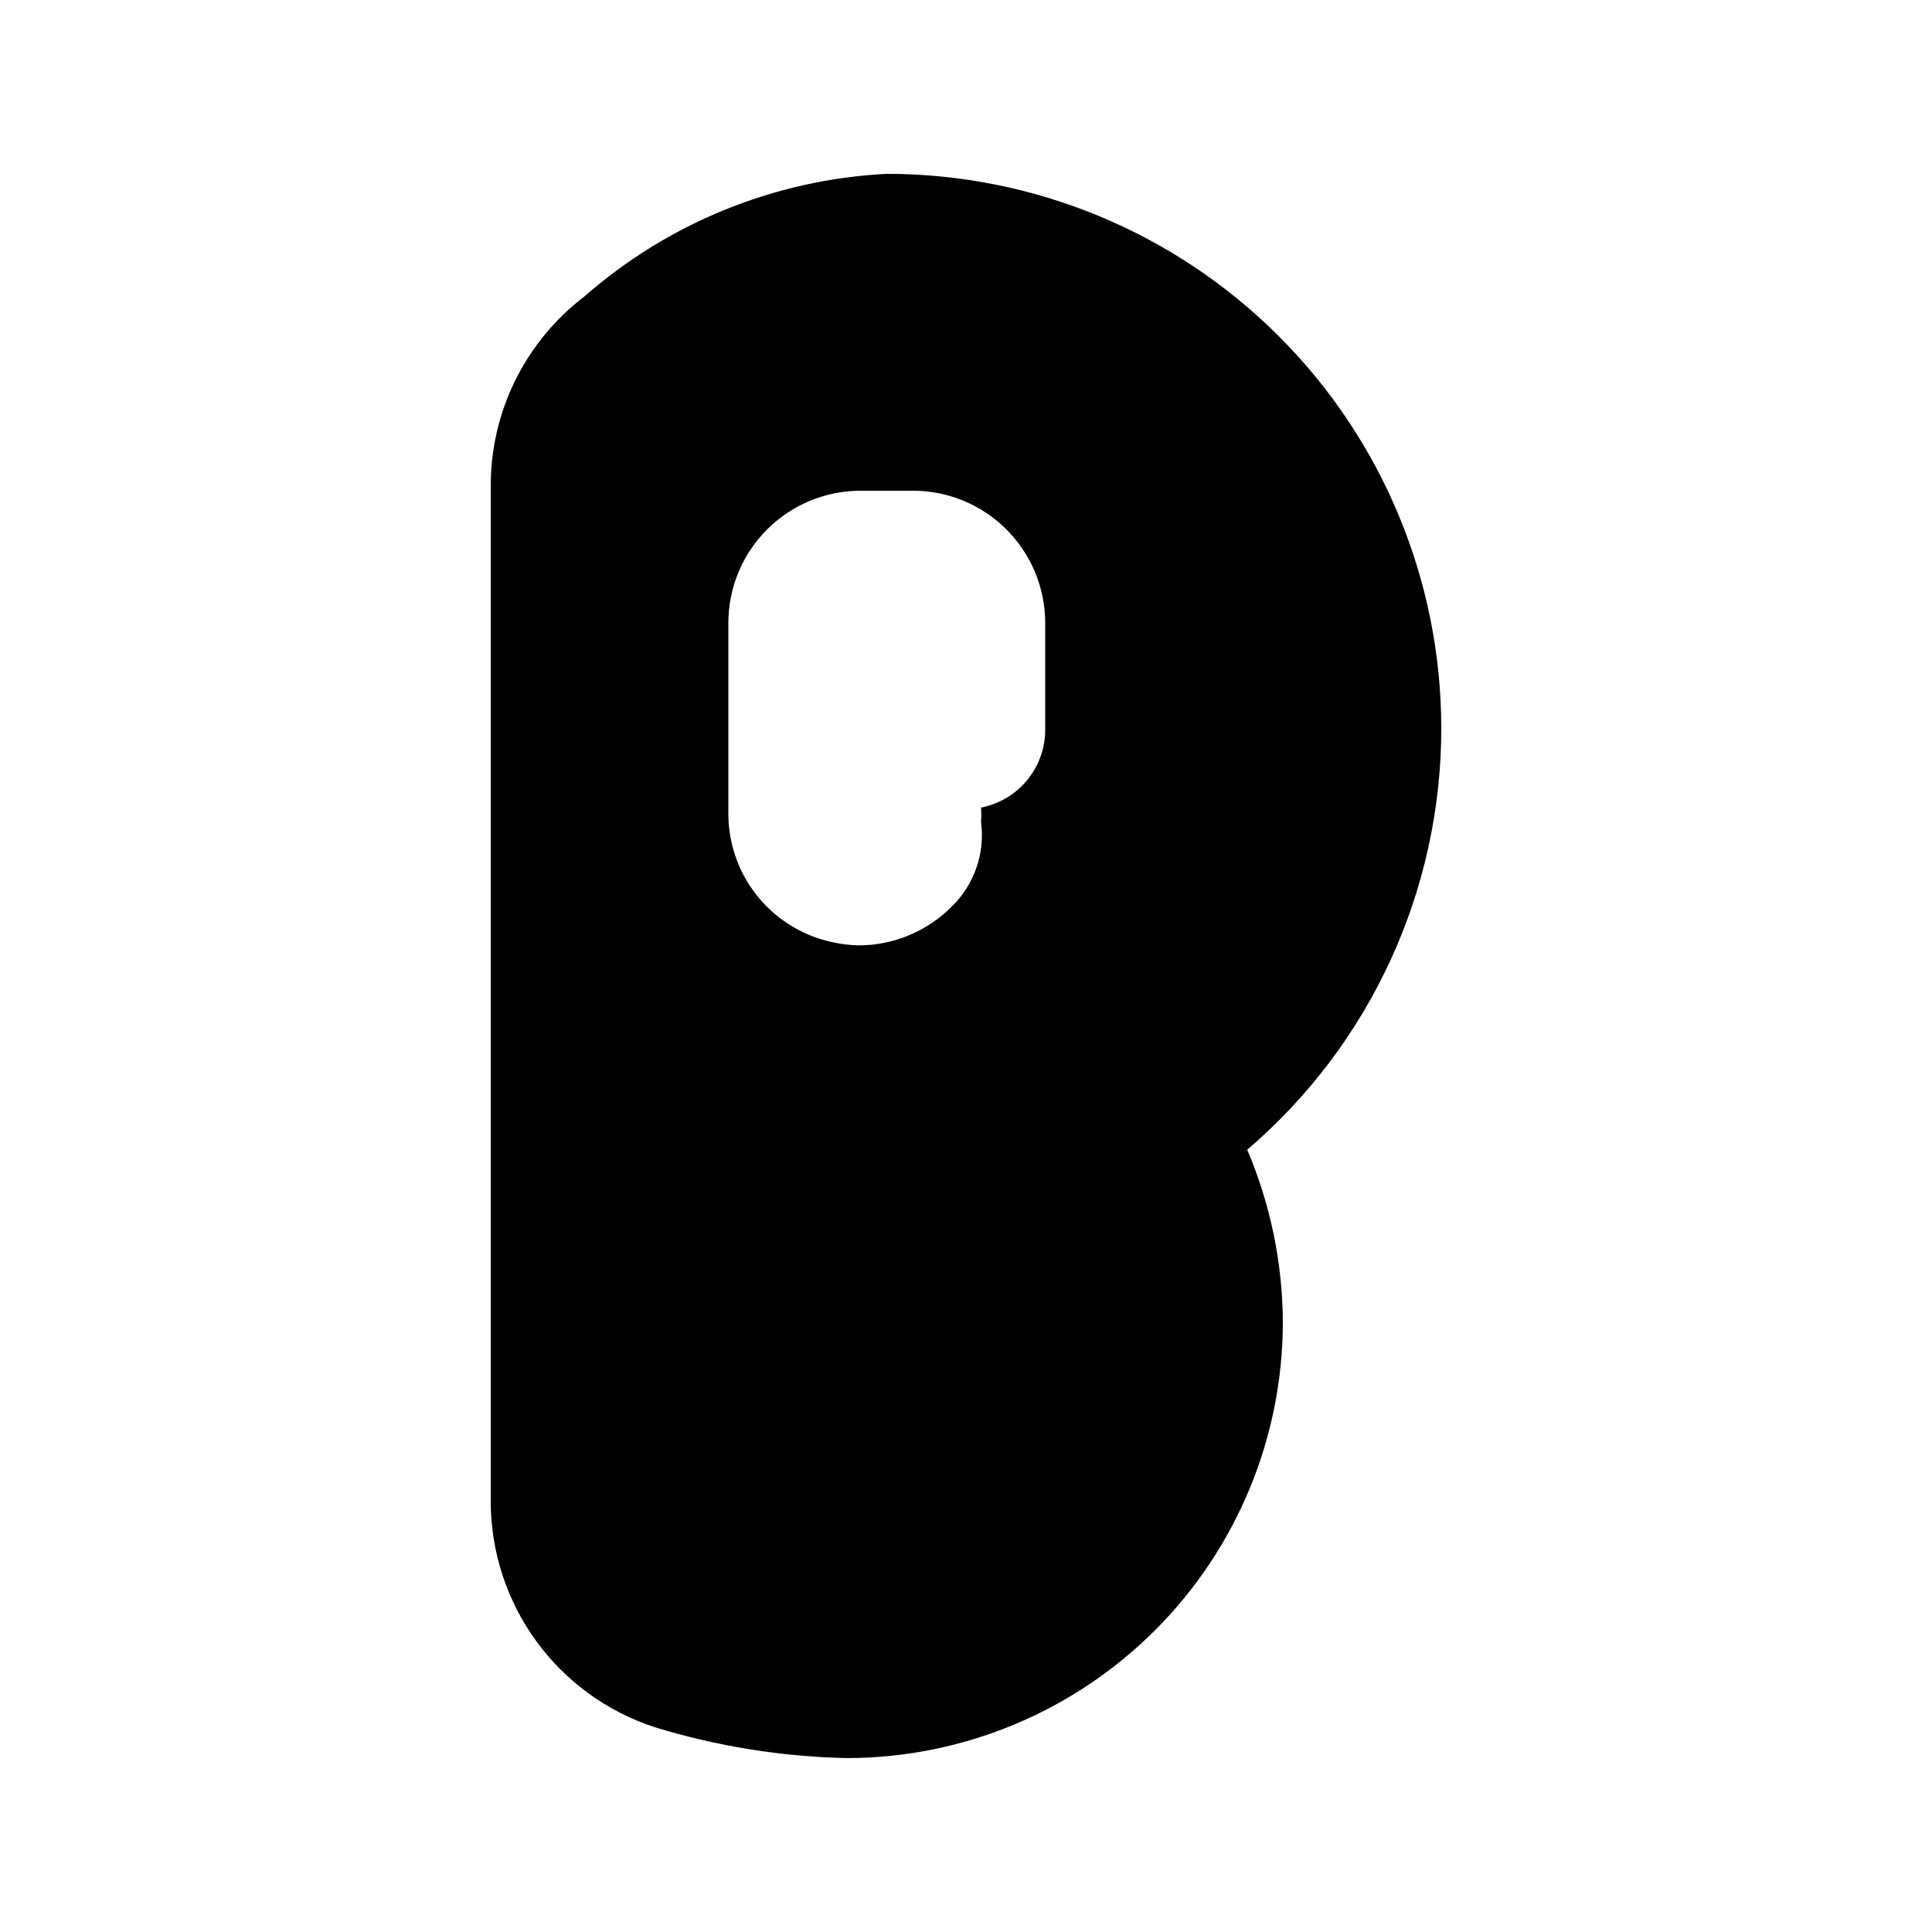 <?xml version="1.0" encoding="UTF-8"?>
<!-- Uploaded to: SVG Repo, www.svgrepo.com, Generator: SVG Repo Mixer Tools -->
<svg fill="#000000" width="800px" height="800px" version="1.1" viewBox="144 144 512 512" xmlns="http://www.w3.org/2000/svg">
 <path d="m525.95 337.02c0-38.973-15.48-76.348-43.039-103.91-27.555-27.559-64.93-43.039-103.9-43.039-29.633 1.496-57.895 12.965-80.191 32.539-15.582 11.891-24.738 30.359-24.77 49.961v269.33c0.008 13.277 4.219 26.215 12.02 36.961 7.805 10.746 18.809 18.75 31.434 22.863 16.543 5.078 33.711 7.832 51.012 8.188 30.602-0.055 59.938-12.234 81.578-33.875s33.82-50.977 33.875-81.582c-0.07-15.73-3.281-31.289-9.445-45.762 32.645-27.918 51.434-68.723 51.43-111.68zm-104.96 0c0.09 4.941-1.566 9.754-4.68 13.594-3.109 3.84-7.473 6.461-12.324 7.398 0.098 1.258 0.098 2.519 0 3.777 1.125 8.398-1.84 16.828-7.977 22.672-6.59 6.519-15.504 10.145-24.773 10.074-4.551-0.16-9.031-1.156-13.223-2.938-6.293-2.727-11.641-7.246-15.375-12.996s-5.688-12.477-5.617-19.332v-50.172c0-9.297 3.691-18.215 10.266-24.789 6.574-6.574 15.492-10.266 24.789-10.266h13.855c9.297 0 18.215 3.691 24.789 10.266 6.574 6.574 10.27 15.492 10.27 24.789z"/>
</svg>
